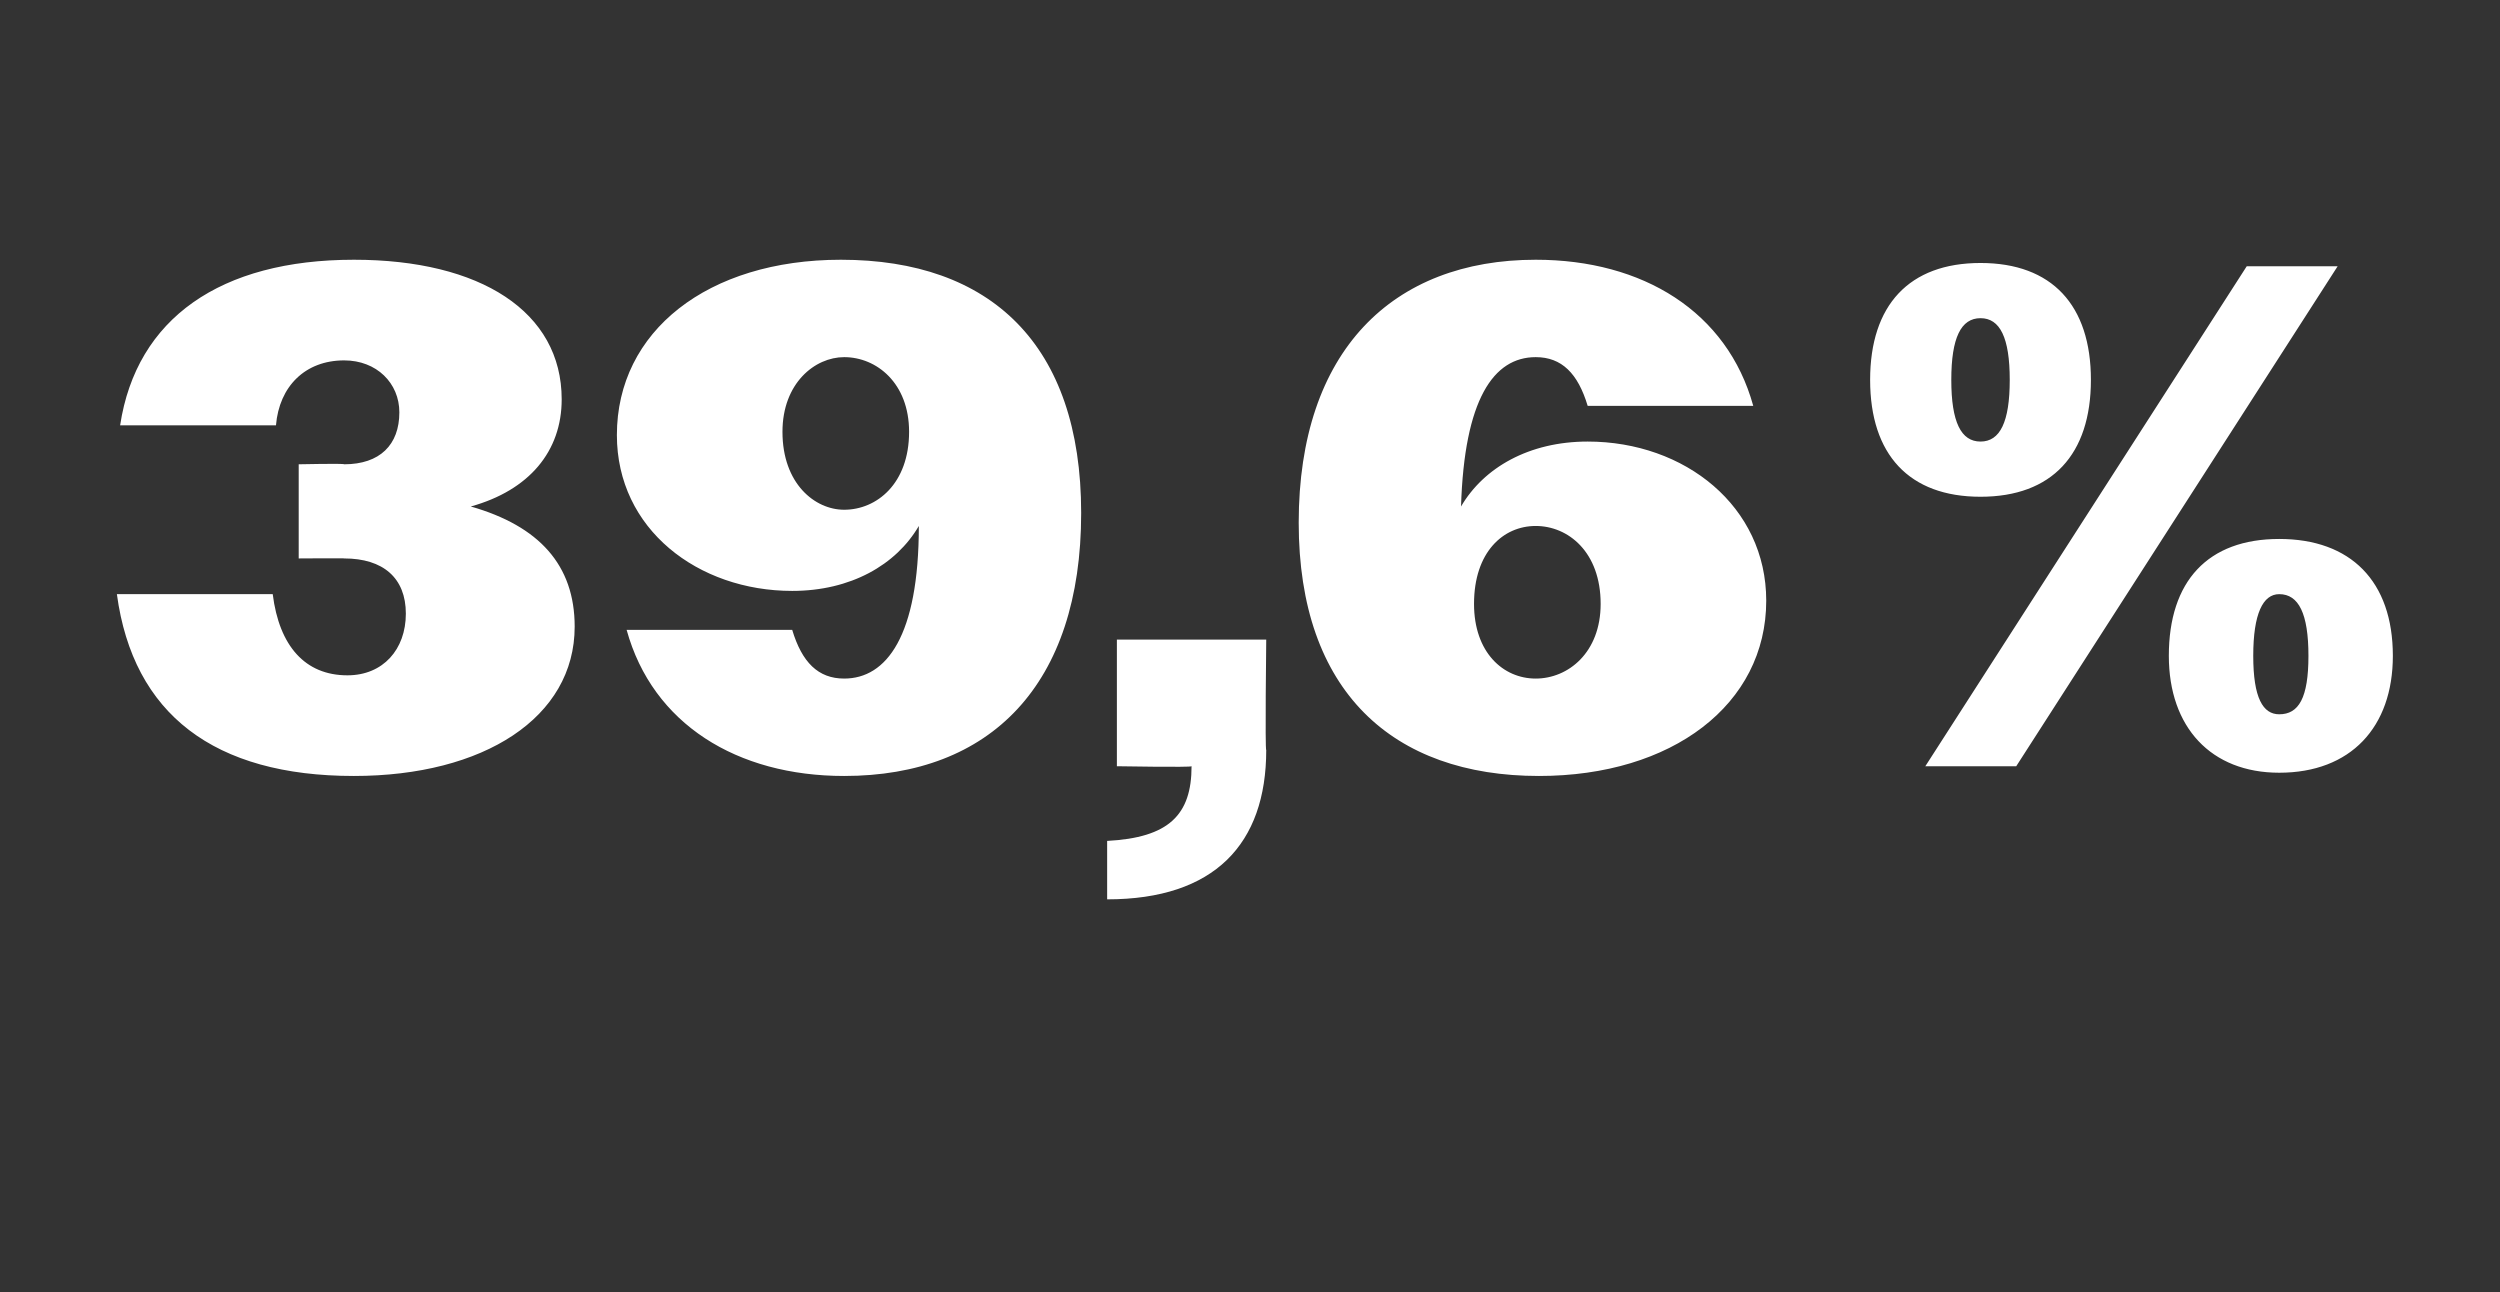 <?xml version="1.0" standalone="no"?><!DOCTYPE svg PUBLIC "-//W3C//DTD SVG 1.1//EN" "http://www.w3.org/Graphics/SVG/1.1/DTD/svg11.dtd"><svg xmlns="http://www.w3.org/2000/svg" version="1.1" width="77px" height="39.8px" viewBox="0 -1 77 39.8" style="top:-1px"><rect x="0" y="-1" width="77" height="39.8" fill="#333333" stroke="none"/>  <desc>39,6%</desc>  <defs/>  <g id="Polygon125581">    <path d="M 3.6 17.3 C 3.6 17.3 8.4 17.3 8.4 17.3 C 8.6 18.9 9.4 19.8 10.7 19.8 C 11.8 19.8 12.5 19 12.5 17.9 C 12.5 16.8 11.8 16.2 10.6 16.2 C 10.65 16.19 9.2 16.2 9.2 16.2 L 9.2 13.3 C 9.2 13.3 10.6 13.27 10.6 13.3 C 11.7 13.3 12.3 12.7 12.3 11.7 C 12.3 10.8 11.6 10.1 10.6 10.1 C 9.4 10.1 8.6 10.9 8.5 12.1 C 8.5 12.1 3.7 12.1 3.7 12.1 C 4.2 8.8 6.8 7 10.9 7 C 14.8 7 17.3 8.6 17.3 11.3 C 17.3 12.9 16.3 14.1 14.5 14.6 C 16.6 15.2 17.7 16.4 17.7 18.3 C 17.7 21.1 14.9 22.9 10.9 22.9 C 6.6 22.9 4.1 21 3.6 17.3 Z M 19.3 18.4 C 19.3 18.4 24.4 18.4 24.4 18.4 C 24.7 19.4 25.2 19.9 26 19.9 C 27.3 19.9 28.3 18.6 28.3 15.2 C 27.6 16.4 26.2 17.2 24.4 17.2 C 21.5 17.2 19 15.3 19 12.4 C 19 9.2 21.8 7 25.9 7 C 30.5 7 33.3 9.6 33.3 14.8 C 33.3 20.1 30.5 22.9 26 22.9 C 22.7 22.9 20.1 21.3 19.3 18.4 Z M 28 12.3 C 28 10.8 27 10 26 10 C 25.1 10 24.1 10.8 24.1 12.3 C 24.1 13.9 25.1 14.7 26 14.7 C 27 14.7 28 13.9 28 12.3 Z M 34.1 24.9 C 36 24.8 36.7 24.1 36.7 22.6 C 36.7 22.64 34.4 22.6 34.4 22.6 L 34.4 18.7 L 39 18.7 C 39 18.7 38.96 22.13 39 22.1 C 39 25 37.4 26.7 34.1 26.7 C 34.1 26.7 34.1 24.9 34.1 24.9 Z M 40 15.1 C 40 9.8 42.9 7 47.3 7 C 50.6 7 53.2 8.6 54 11.5 C 54 11.5 48.9 11.5 48.9 11.5 C 48.6 10.5 48.1 10 47.3 10 C 46 10 45.1 11.3 45 14.6 C 45.7 13.4 47.1 12.6 48.9 12.6 C 51.9 12.6 54.4 14.6 54.4 17.5 C 54.4 20.7 51.5 22.9 47.4 22.9 C 42.9 22.9 40 20.3 40 15.1 Z M 49.3 17.6 C 49.3 16 48.3 15.2 47.3 15.2 C 46.3 15.2 45.4 16 45.4 17.6 C 45.4 19.1 46.3 19.9 47.3 19.9 C 48.3 19.9 49.3 19.1 49.3 17.6 Z M 69.2 7.2 L 72 7.2 L 62.1 22.6 L 59.3 22.6 L 69.2 7.2 Z M 57.6 10.7 C 57.6 8.4 58.8 7.1 61 7.1 C 63.2 7.1 64.4 8.4 64.4 10.7 C 64.4 13 63.2 14.3 61 14.3 C 58.8 14.3 57.6 13 57.6 10.7 Z M 61.9 10.7 C 61.9 9.4 61.6 8.8 61 8.8 C 60.4 8.8 60.1 9.4 60.1 10.7 C 60.1 12 60.4 12.6 61 12.6 C 61.6 12.6 61.9 12 61.9 10.7 Z M 66.8 19.2 C 66.8 16.9 68 15.6 70.2 15.6 C 72.4 15.6 73.7 16.9 73.7 19.2 C 73.7 21.4 72.4 22.8 70.2 22.8 C 68.1 22.8 66.8 21.4 66.8 19.2 Z M 71.1 19.2 C 71.1 17.9 70.8 17.3 70.2 17.3 C 69.7 17.3 69.4 17.9 69.4 19.2 C 69.4 20.5 69.7 21 70.2 21 C 70.8 21 71.1 20.5 71.1 19.2 Z " stroke="none" fill="#fff"/>  </g></svg>